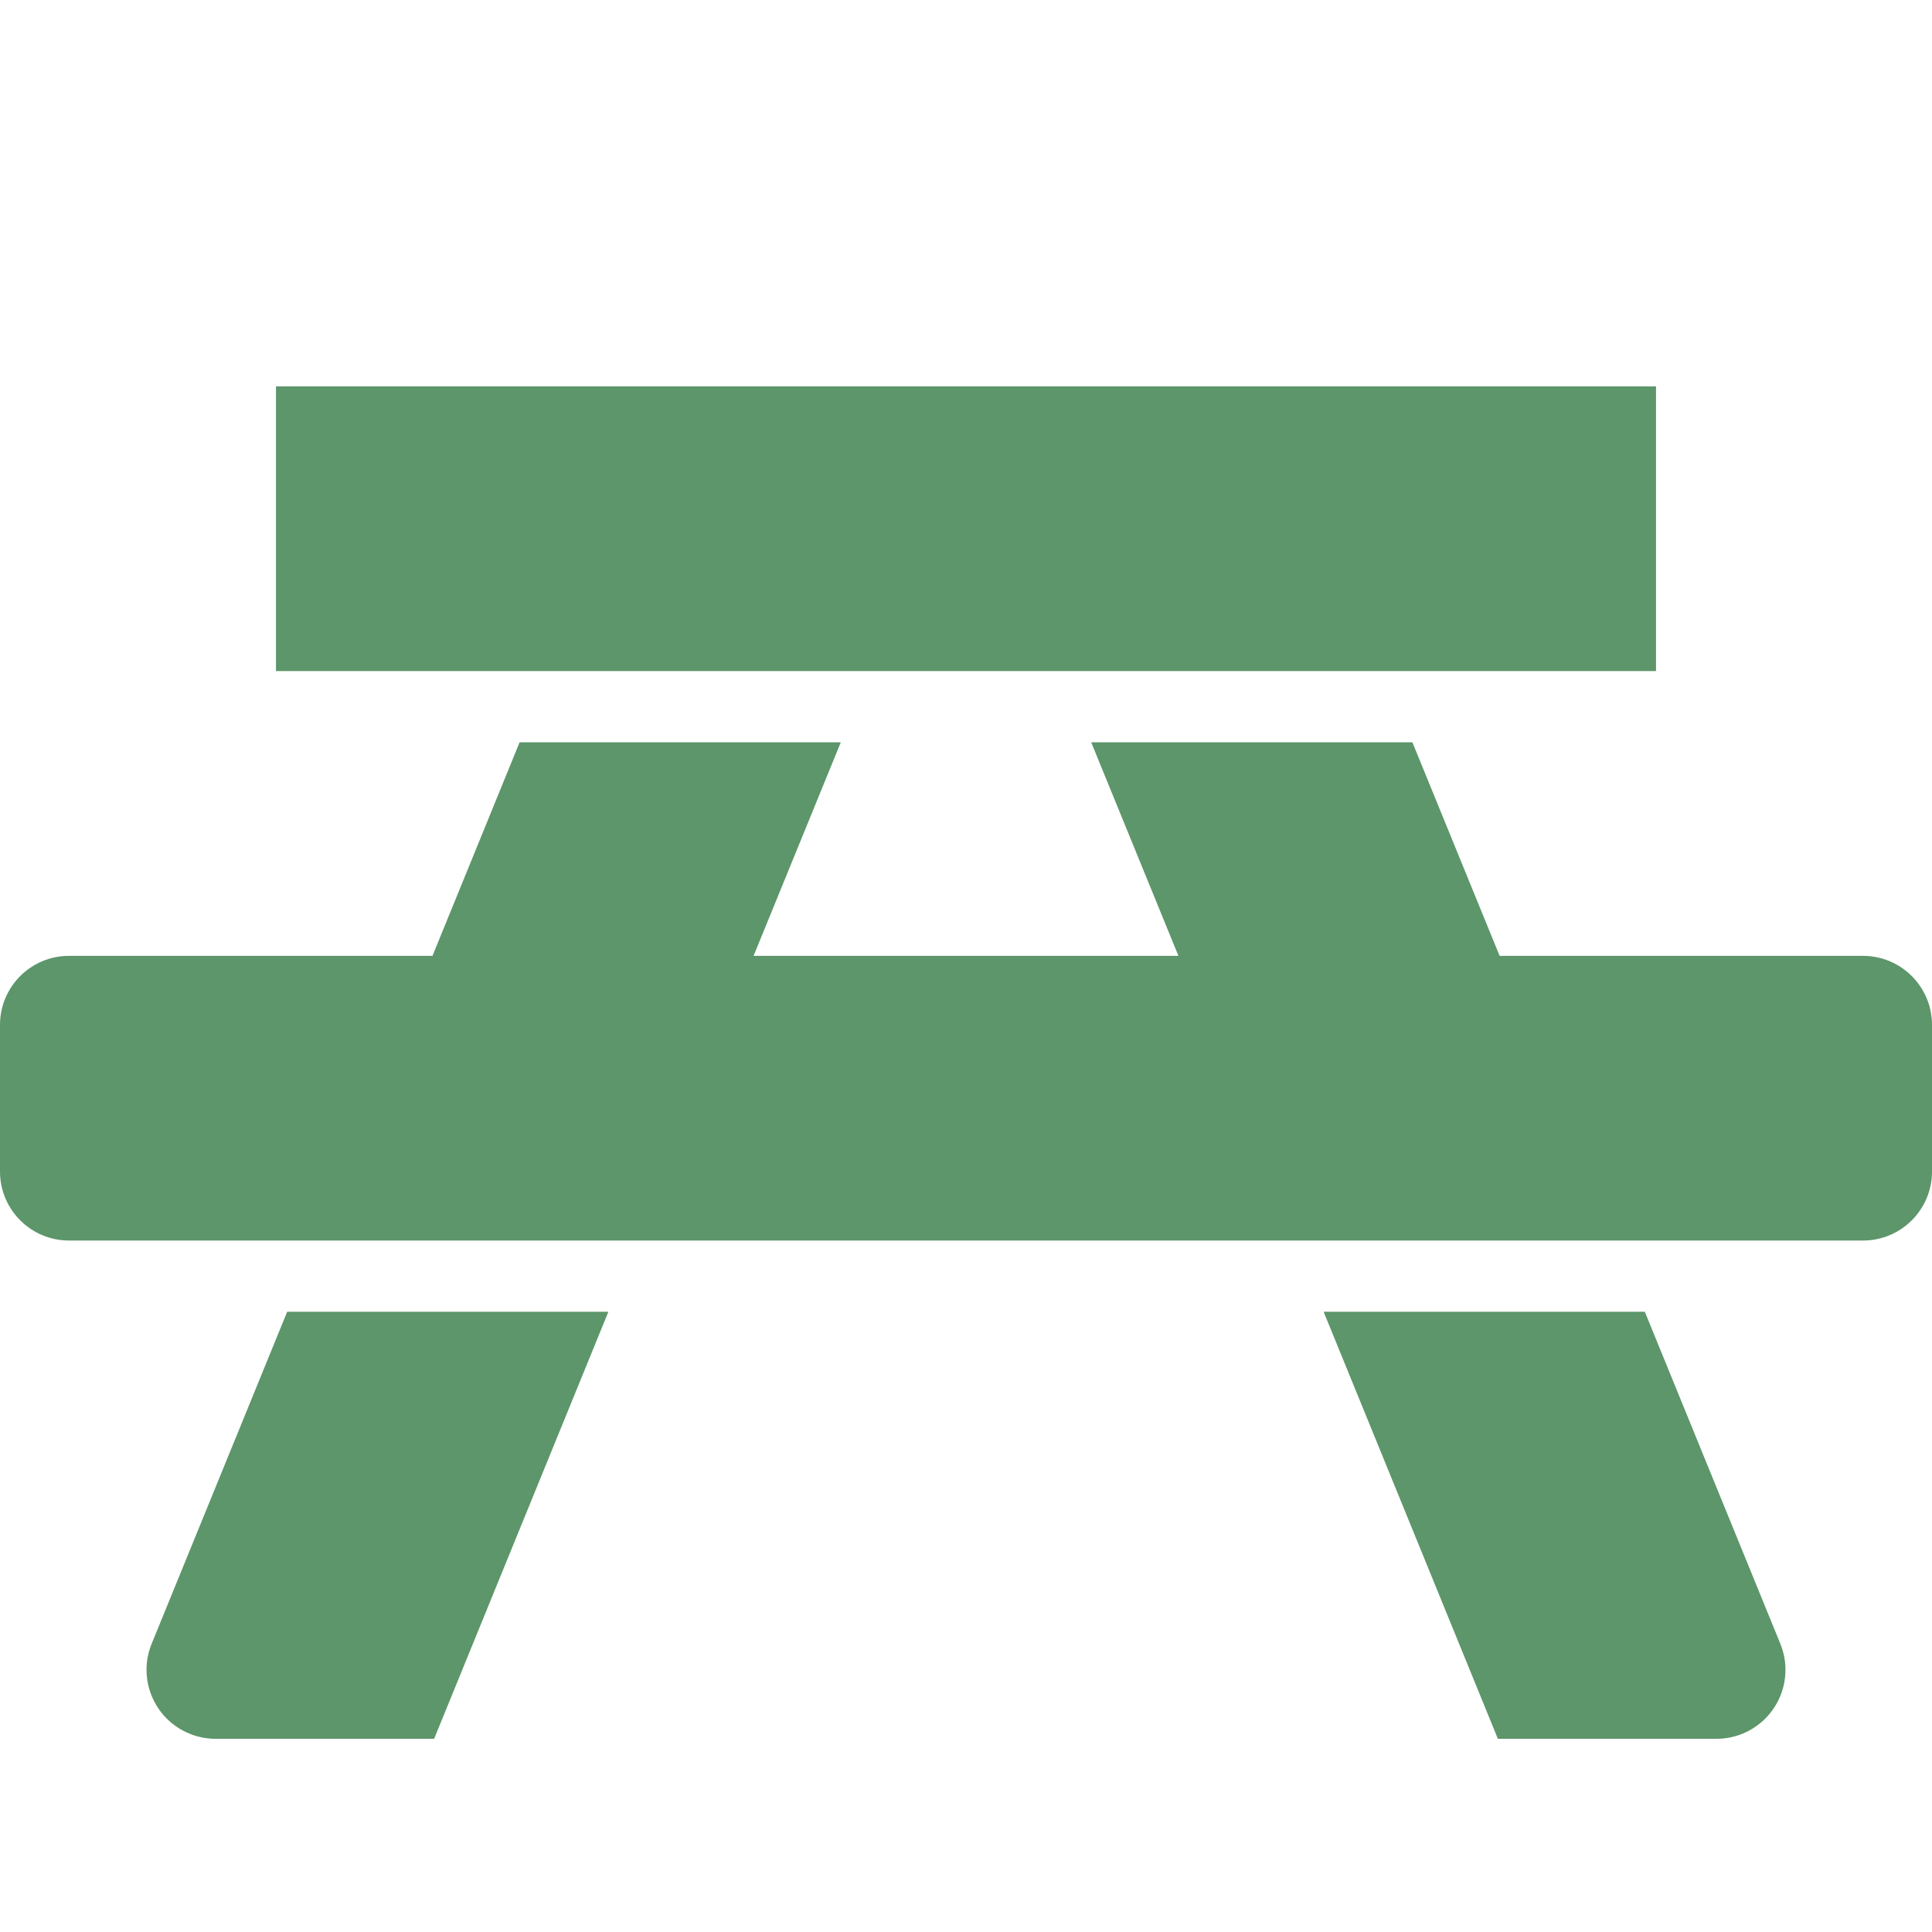 <?xml version="1.0" encoding="UTF-8"?>
<svg width="20px" height="20px" viewBox="0 0 20 20" version="1.1" xmlns="http://www.w3.org/2000/svg" xmlns:xlink="http://www.w3.org/1999/xlink">
    <!-- Generator: Sketch 57.1 (83088) - https://sketch.com -->
    <title>ico/mesas</title>
    <desc>Created with Sketch.</desc>
    <g id="ico/mesas" stroke="none" stroke-width="1" fill="none" fill-rule="evenodd">
        <rect id="Rectangle" fill="#5C966A" fill-rule="nonzero" x="2.857" y="4" width="14.286" height="2.947"></rect>
        <path d="M6.298,13.579 L2.973,13.579 L1.57,17.016 C1.421,17.381 1.596,17.798 1.962,17.947 C2.047,17.982 2.139,18 2.232,18 L4.494,18 L4.494,18 L6.298,13.579 Z" id="Path" fill="#5C966A" fill-rule="nonzero"></path>
        <path d="M15.524,9.895 L14.621,7.684 L11.296,7.684 L12.199,9.895 L7.801,9.895 L8.704,7.684 L5.379,7.684 L4.477,9.895 L0.714,9.895 C0.32,9.895 6.27113202e-17,10.215 0,10.609 L0,12.128 C4.83109822e-17,12.522 0.32,12.842 0.714,12.842 L19.286,12.842 C19.68,12.842 20,12.522 20,12.128 L20,10.609 C20,10.215 19.68,9.895 19.286,9.895 L15.524,9.895 L15.524,9.895 Z" id="Path" fill="#5C966A" fill-rule="nonzero"></path>
        <path d="M15.506,18 L17.768,18 C18.163,18 18.483,17.68 18.483,17.286 C18.483,17.193 18.465,17.102 18.43,17.016 L17.027,13.579 L17.027,13.579 L13.702,13.579 L15.506,18 Z" id="Path" fill="#5C966A" fill-rule="nonzero"></path>
    </g>
</svg>